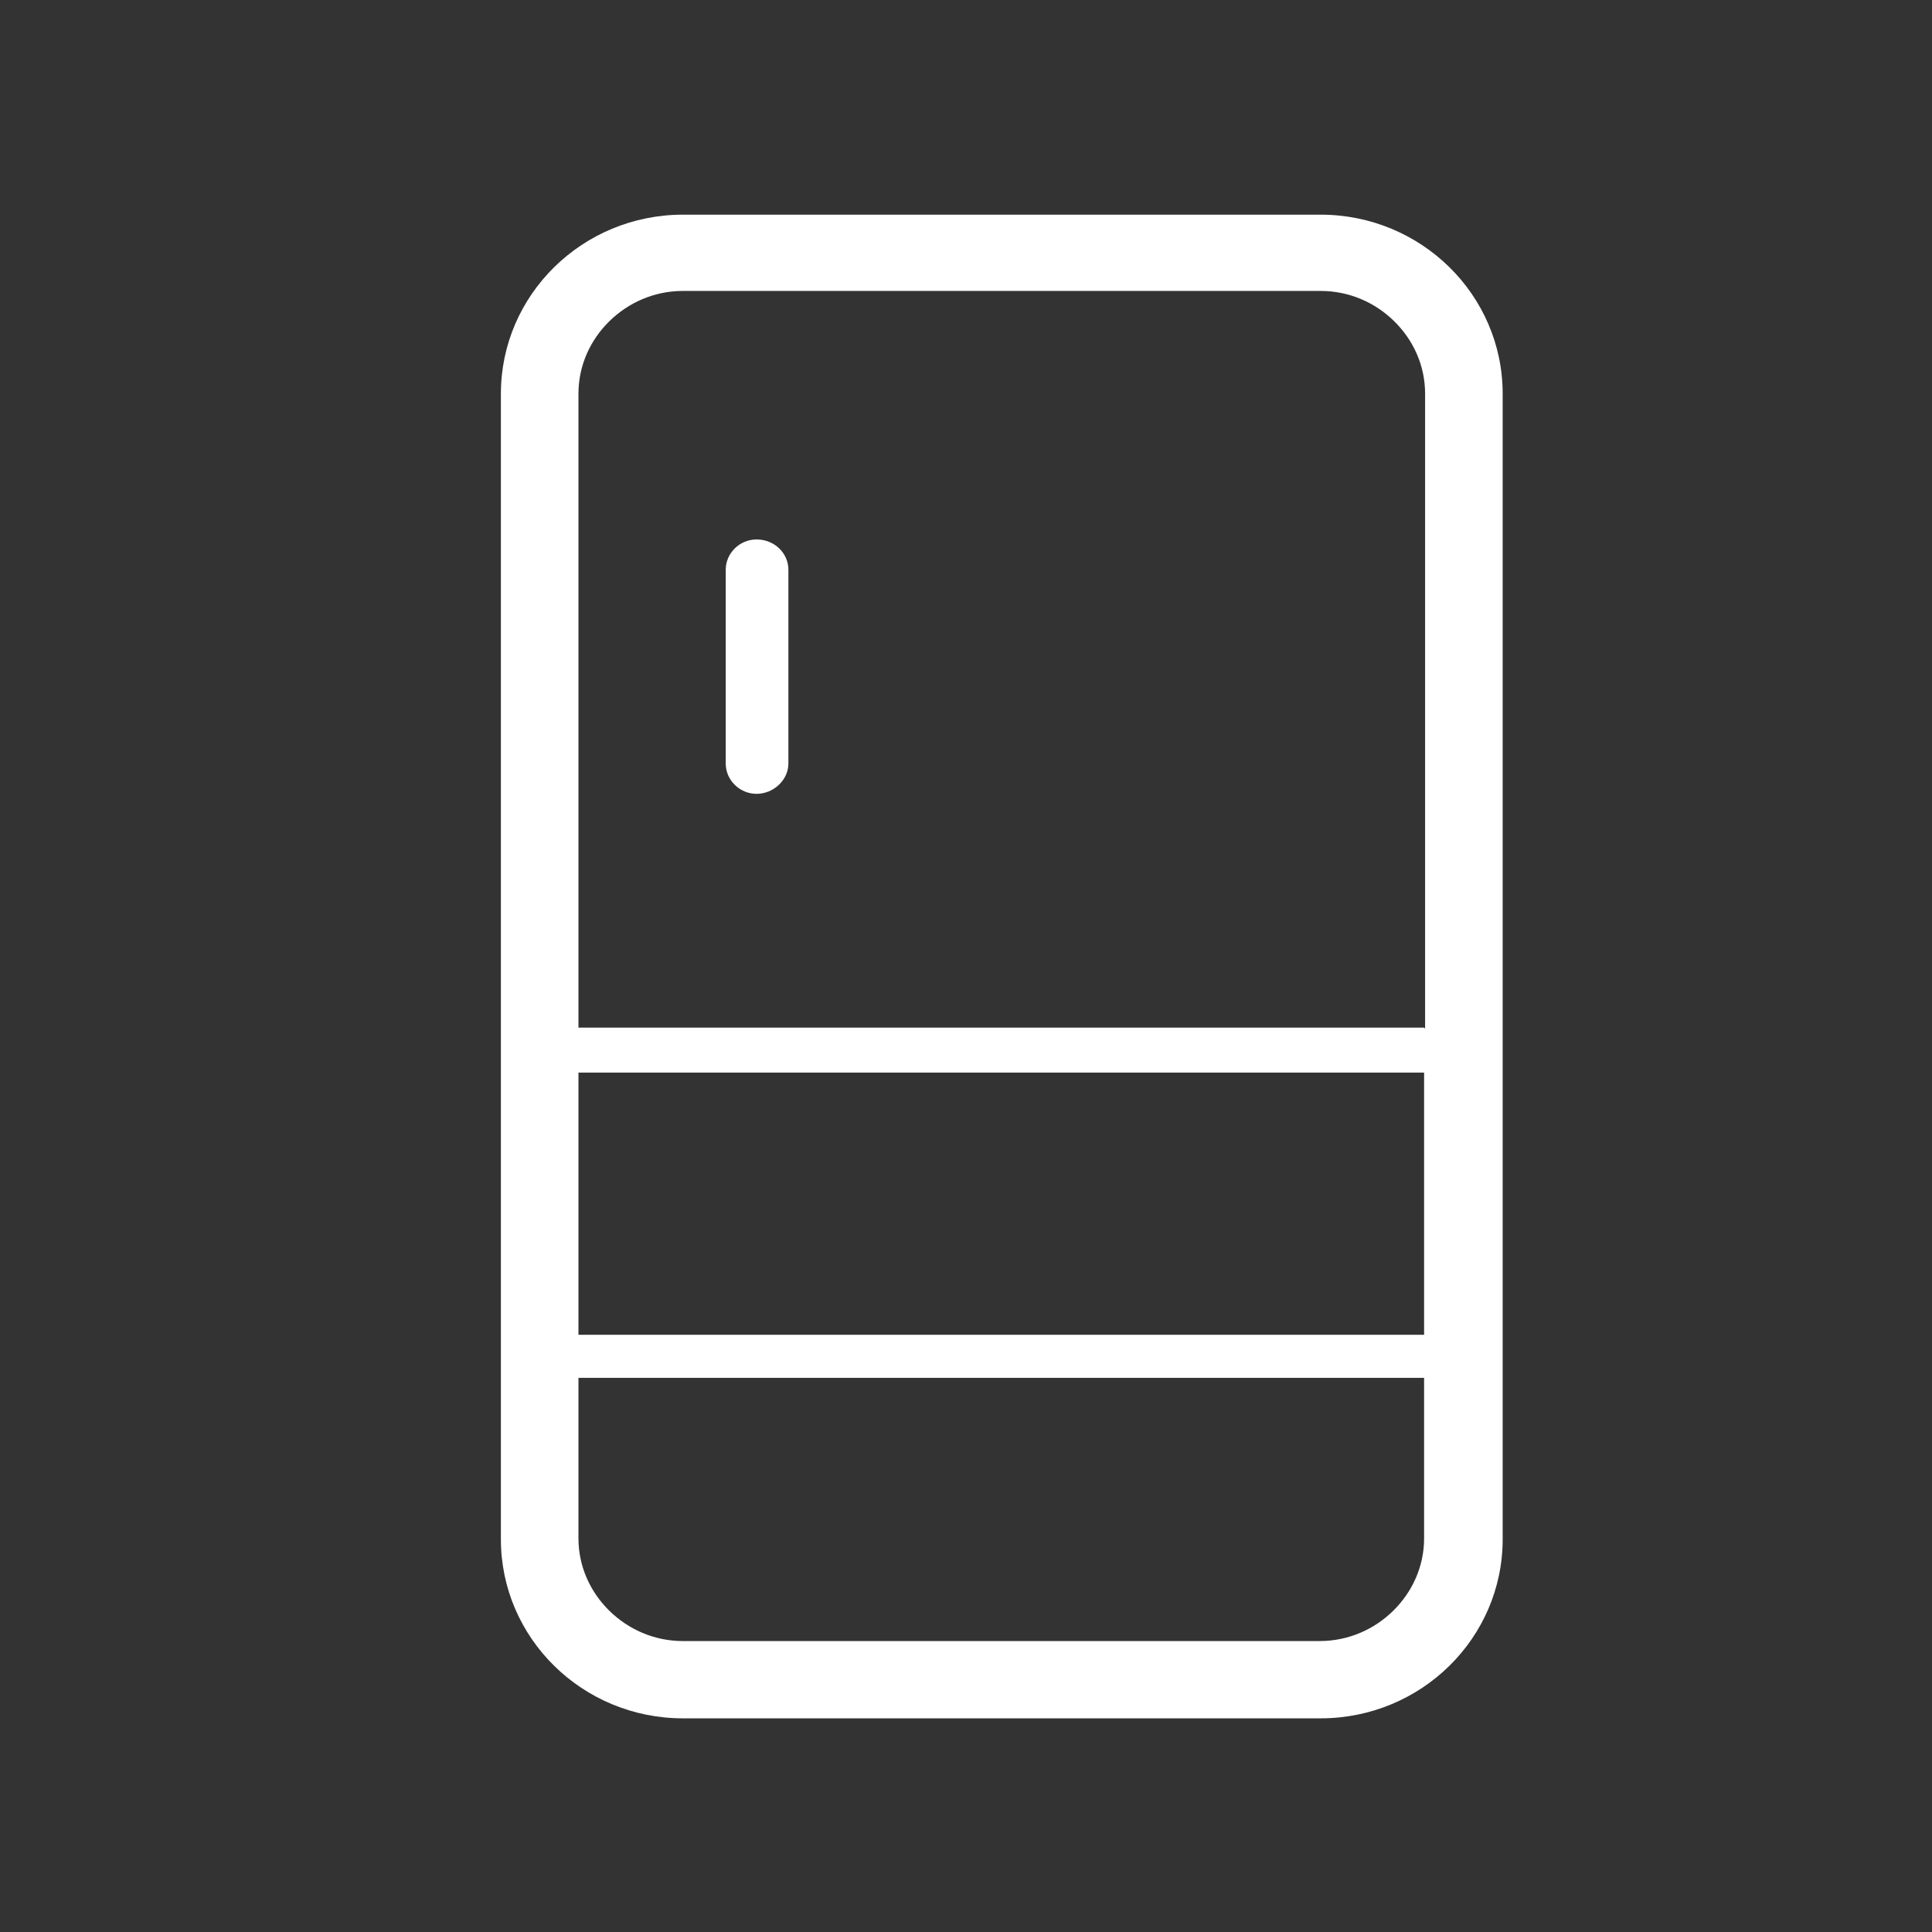 <svg width="27" height="27" viewBox="0 0 27 27" fill="none" xmlns="http://www.w3.org/2000/svg">
<rect x="0" y="0" width="27" height="27" fill="#333333" stroke="none"/>
<path d="M10.573 7.539C10.337 7.539 10.142 7.73 10.142 7.963V10.67C10.142 10.902 10.337 11.094 10.573 11.094C10.809 11.094 11.018 10.902 11.018 10.67V7.963C11.018 7.73 10.823 7.539 10.573 7.539Z" fill="white"/>
<path d="M18.456 3H9.544C8.14 3 7 4.121 7 5.502V21.512C7 22.893 8.14 24.014 9.544 24.014H18.456C19.86 24.014 21 22.893 21 21.512V5.502C21 4.121 19.86 3 18.456 3ZM19.902 21.498C19.902 21.895 19.735 22.25 19.471 22.51C19.207 22.77 18.845 22.934 18.442 22.934H9.544C9.141 22.934 8.78 22.77 8.515 22.51C8.251 22.25 8.084 21.895 8.084 21.498V19.256H19.902V21.498ZM19.902 18.654H8.084V14.99H19.902V18.654ZM19.902 14.361H8.084V5.502C8.084 5.105 8.251 4.75 8.515 4.49C8.78 4.23 9.141 4.066 9.544 4.066H18.456C18.859 4.066 19.221 4.23 19.485 4.49C19.749 4.75 19.916 5.105 19.916 5.502V14.375L19.902 14.361Z" fill="white"/>
</svg>
